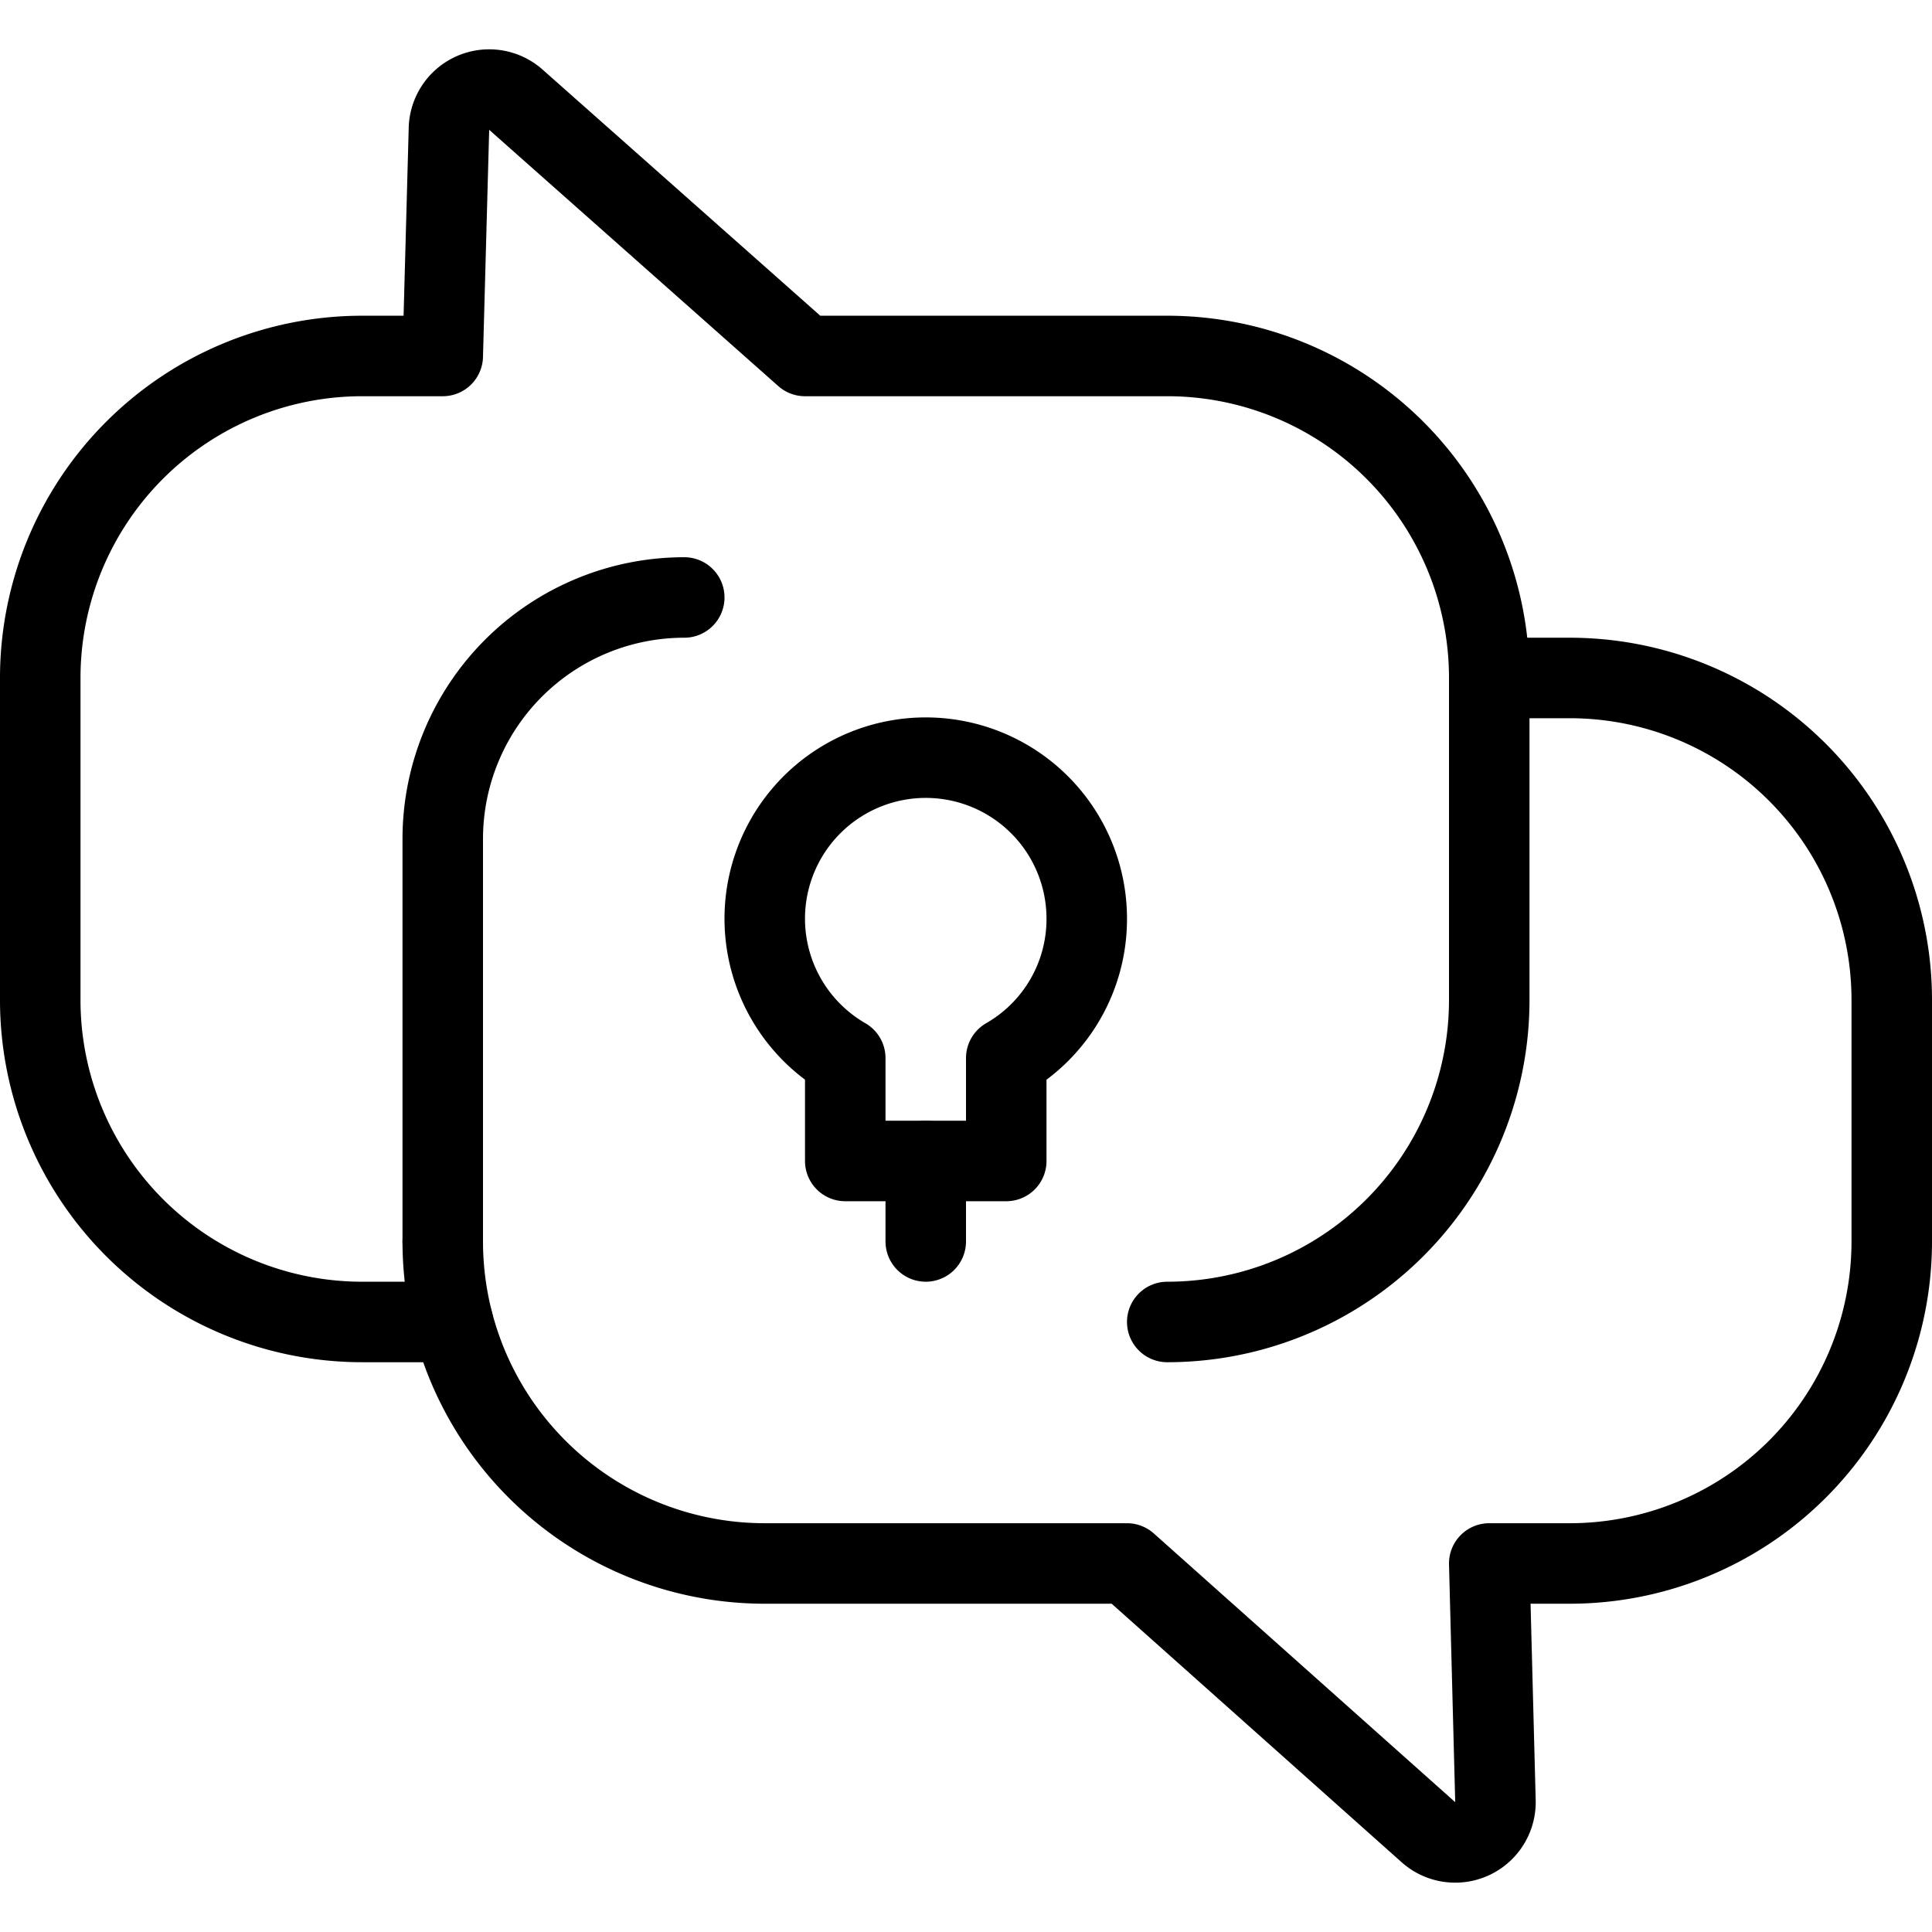 <svg viewBox="0 0 24 24" xmlns="http://www.w3.org/2000/svg"><g transform="matrix(1,0,0,1,0,0)"><path d="M5.626,16.422H4.5a4,4,0,0,1-4-4v-4a4,4,0,0,1,4-4h1L5.577,1.6a.5.5,0,0,1,.832-.361L10,4.422h4.5a4,4,0,0,1,4,4" fill="none" stroke="#000000" stroke-linecap="round" stroke-linejoin="round"></path><path d="M5.5,15.422a4,4,0,0,0,4,4H14l3.744,3.338a.5.5,0,0,0,.833-.387L18.5,19.422h1a4,4,0,0,0,4-4v-3a4,4,0,0,0-4-4h-1v4a4,4,0,0,1-4,4" fill="none" stroke="#000000" stroke-linecap="round" stroke-linejoin="round"></path><path d="M13.5,11.422a2,2,0,1,0-3,1.722v1.278h2V13.144A1.991,1.991,0,0,0,13.5,11.422Z" fill="none" stroke="#000000" stroke-linecap="round" stroke-linejoin="round"></path><path d="M11.5 15.422L11.5 14.422" fill="none" stroke="#000000" stroke-linecap="round" stroke-linejoin="round"></path><path d="M5.5,15.422v-5a3,3,0,0,1,3-3" fill="none" stroke="#000000" stroke-linecap="round" stroke-linejoin="round"></path></g></svg>